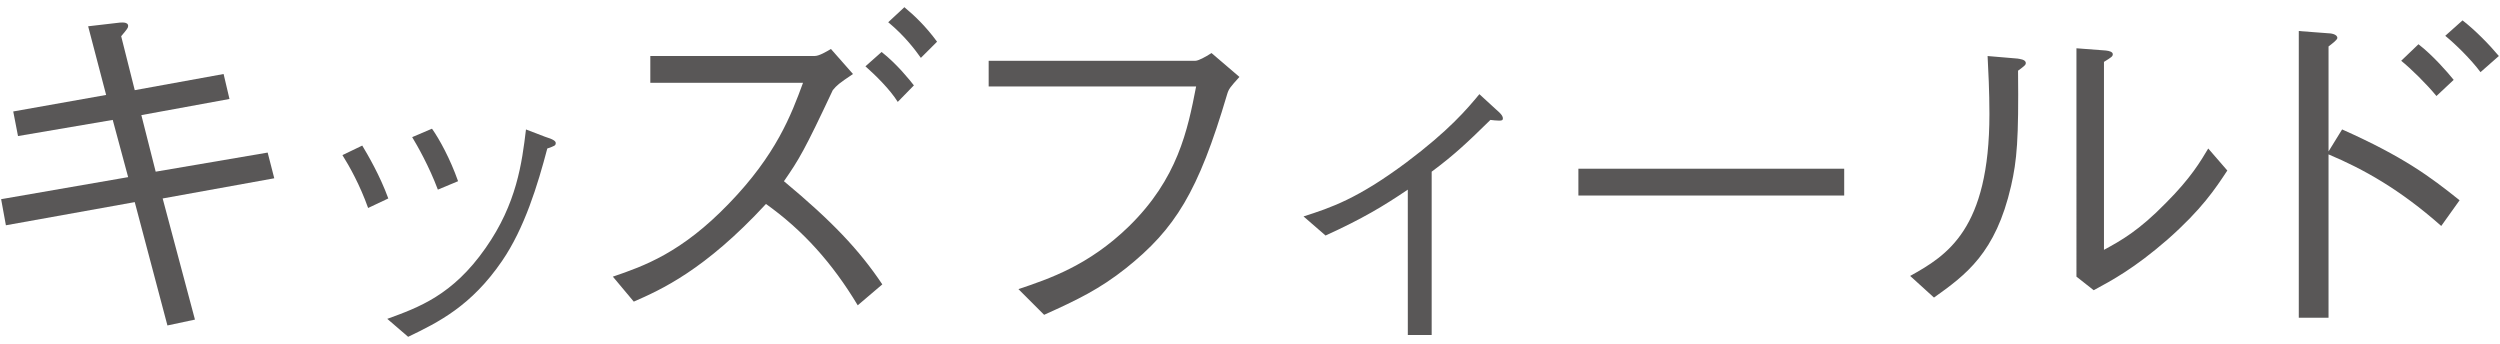 <svg enable-background="new 0 0 109 15" viewBox="0 0 109 15" xmlns="http://www.w3.org/2000/svg"><g fill="#595757"><path d="m9.749 3.227.256 1.088-3.842.704.625 2.466 4.882-.833.288 1.121-4.866.88 1.408 5.281-1.2.256-1.425-5.378-5.618 1.01-.208-1.138 5.538-.961-.672-2.495-4.13.704-.208-1.072 4.05-.721-.784-2.993 1.376-.16c.048 0 .368-.048.368.145 0 .079-.032.128-.304.447l.592 2.353z"/><path d="m15.794 6.347c.24.4.768 1.297 1.136 2.305l-.88.416c-.352-.992-.816-1.824-1.12-2.305zm1.088 7.556c1.36-.496 2.85-1.024 4.29-3.089 1.36-1.937 1.585-3.714 1.761-5.17l.832.319c.368.112.465.192.465.272 0 .112-.049.128-.368.24-.417 1.585-.993 3.474-1.969 4.898-1.345 1.969-2.77 2.673-4.098 3.312l-.912-.785zm1.953-8.292c.32.448.8 1.328 1.137 2.289l-.881.368c-.384-1.024-.897-1.921-1.12-2.289z"/><path d="m37.189 3.227c-.64.432-.688.479-.88.704-1.232 2.625-1.473 3.025-2.129 3.97 2.097 1.744 3.281 2.993 4.289 4.498l-1.072.912c-1.104-1.841-2.4-3.281-4.001-4.418-2.674 2.897-4.594 3.745-5.763 4.258l-.912-1.089c1.36-.464 2.993-1.04 5.058-3.185 2.065-2.129 2.722-3.874 3.233-5.267h-6.658v-1.169h7.171c.191 0 .512-.192.704-.305l.96 1.089zm1.249-.961c.672.528 1.233 1.232 1.408 1.457l-.704.72c-.336-.544-.976-1.168-1.409-1.552zm.993-1.952c.448.368.944.848 1.425 1.504l-.706.705c-.239-.337-.704-.961-1.424-1.553 0 0 .704-.656.705-.656z"/><path d="m43.106 3.77v-1.12h9.012c.128 0 .433-.16.704-.337l1.217 1.041c-.416.464-.464.512-.544.784-1.249 4.225-2.257 5.843-4.402 7.555-1.152.913-2.112 1.377-3.569 2.033l-1.12-1.12c1.328-.448 3.057-1.024 4.817-2.737 2.129-2.081 2.561-4.194 2.93-6.099h-9.044z"/><path d="m61.38 8.268c-1.04.704-1.969 1.265-3.586 2.001l-.96-.833c1.2-.384 2.352-.768 4.481-2.352 1.857-1.393 2.642-2.321 3.186-2.978l.752.689c.129.112.273.24.273.368 0 .08-.048.096-.16.096-.064 0-.32-.016-.384-.031-.961.944-1.585 1.536-2.561 2.257v7.122h-1.04z"/><path d="m68.818 8.524v-1.168h11.589v1.169h-11.589z"/><path d="m83.282 12.031c1.616-.896 3.457-2.033 3.457-7.06 0-.977-.048-1.921-.08-2.528l1.312.111c.065.017.353.032.353.192 0 .08-.032.112-.337.336.032 2.993-.048 3.906-.304 5.026-.672 2.929-1.969 3.873-3.361 4.866l-1.04-.944zm7.251-9.926 1.28.097c.16.016.304.063.304.16 0 .096-.048.128-.384.336v8.195c.736-.4 1.52-.833 2.705-2.049 1.088-1.089 1.505-1.809 1.841-2.369l.832.96c-.528.801-1.12 1.697-2.609 3.01-1.456 1.265-2.417 1.776-3.217 2.209l-.752-.593z"/><path d="m102.116 5.643c2.657 1.185 3.826 2.049 5.122 3.089l-.8 1.12c-1.809-1.601-3.394-2.48-4.914-3.121v7.123h-1.297v-12.501l1.265.096c.112 0 .416.032.416.208 0 .08-.256.272-.384.368v4.578zm4.113-1.457c-.448-.544-1.12-1.2-1.537-1.536l.753-.721c.624.48 1.265 1.217 1.536 1.553zm1.921-1.04c-.416-.561-1.104-1.232-1.537-1.585l.753-.672c.544.416 1.184 1.072 1.584 1.553z"/></g></svg>